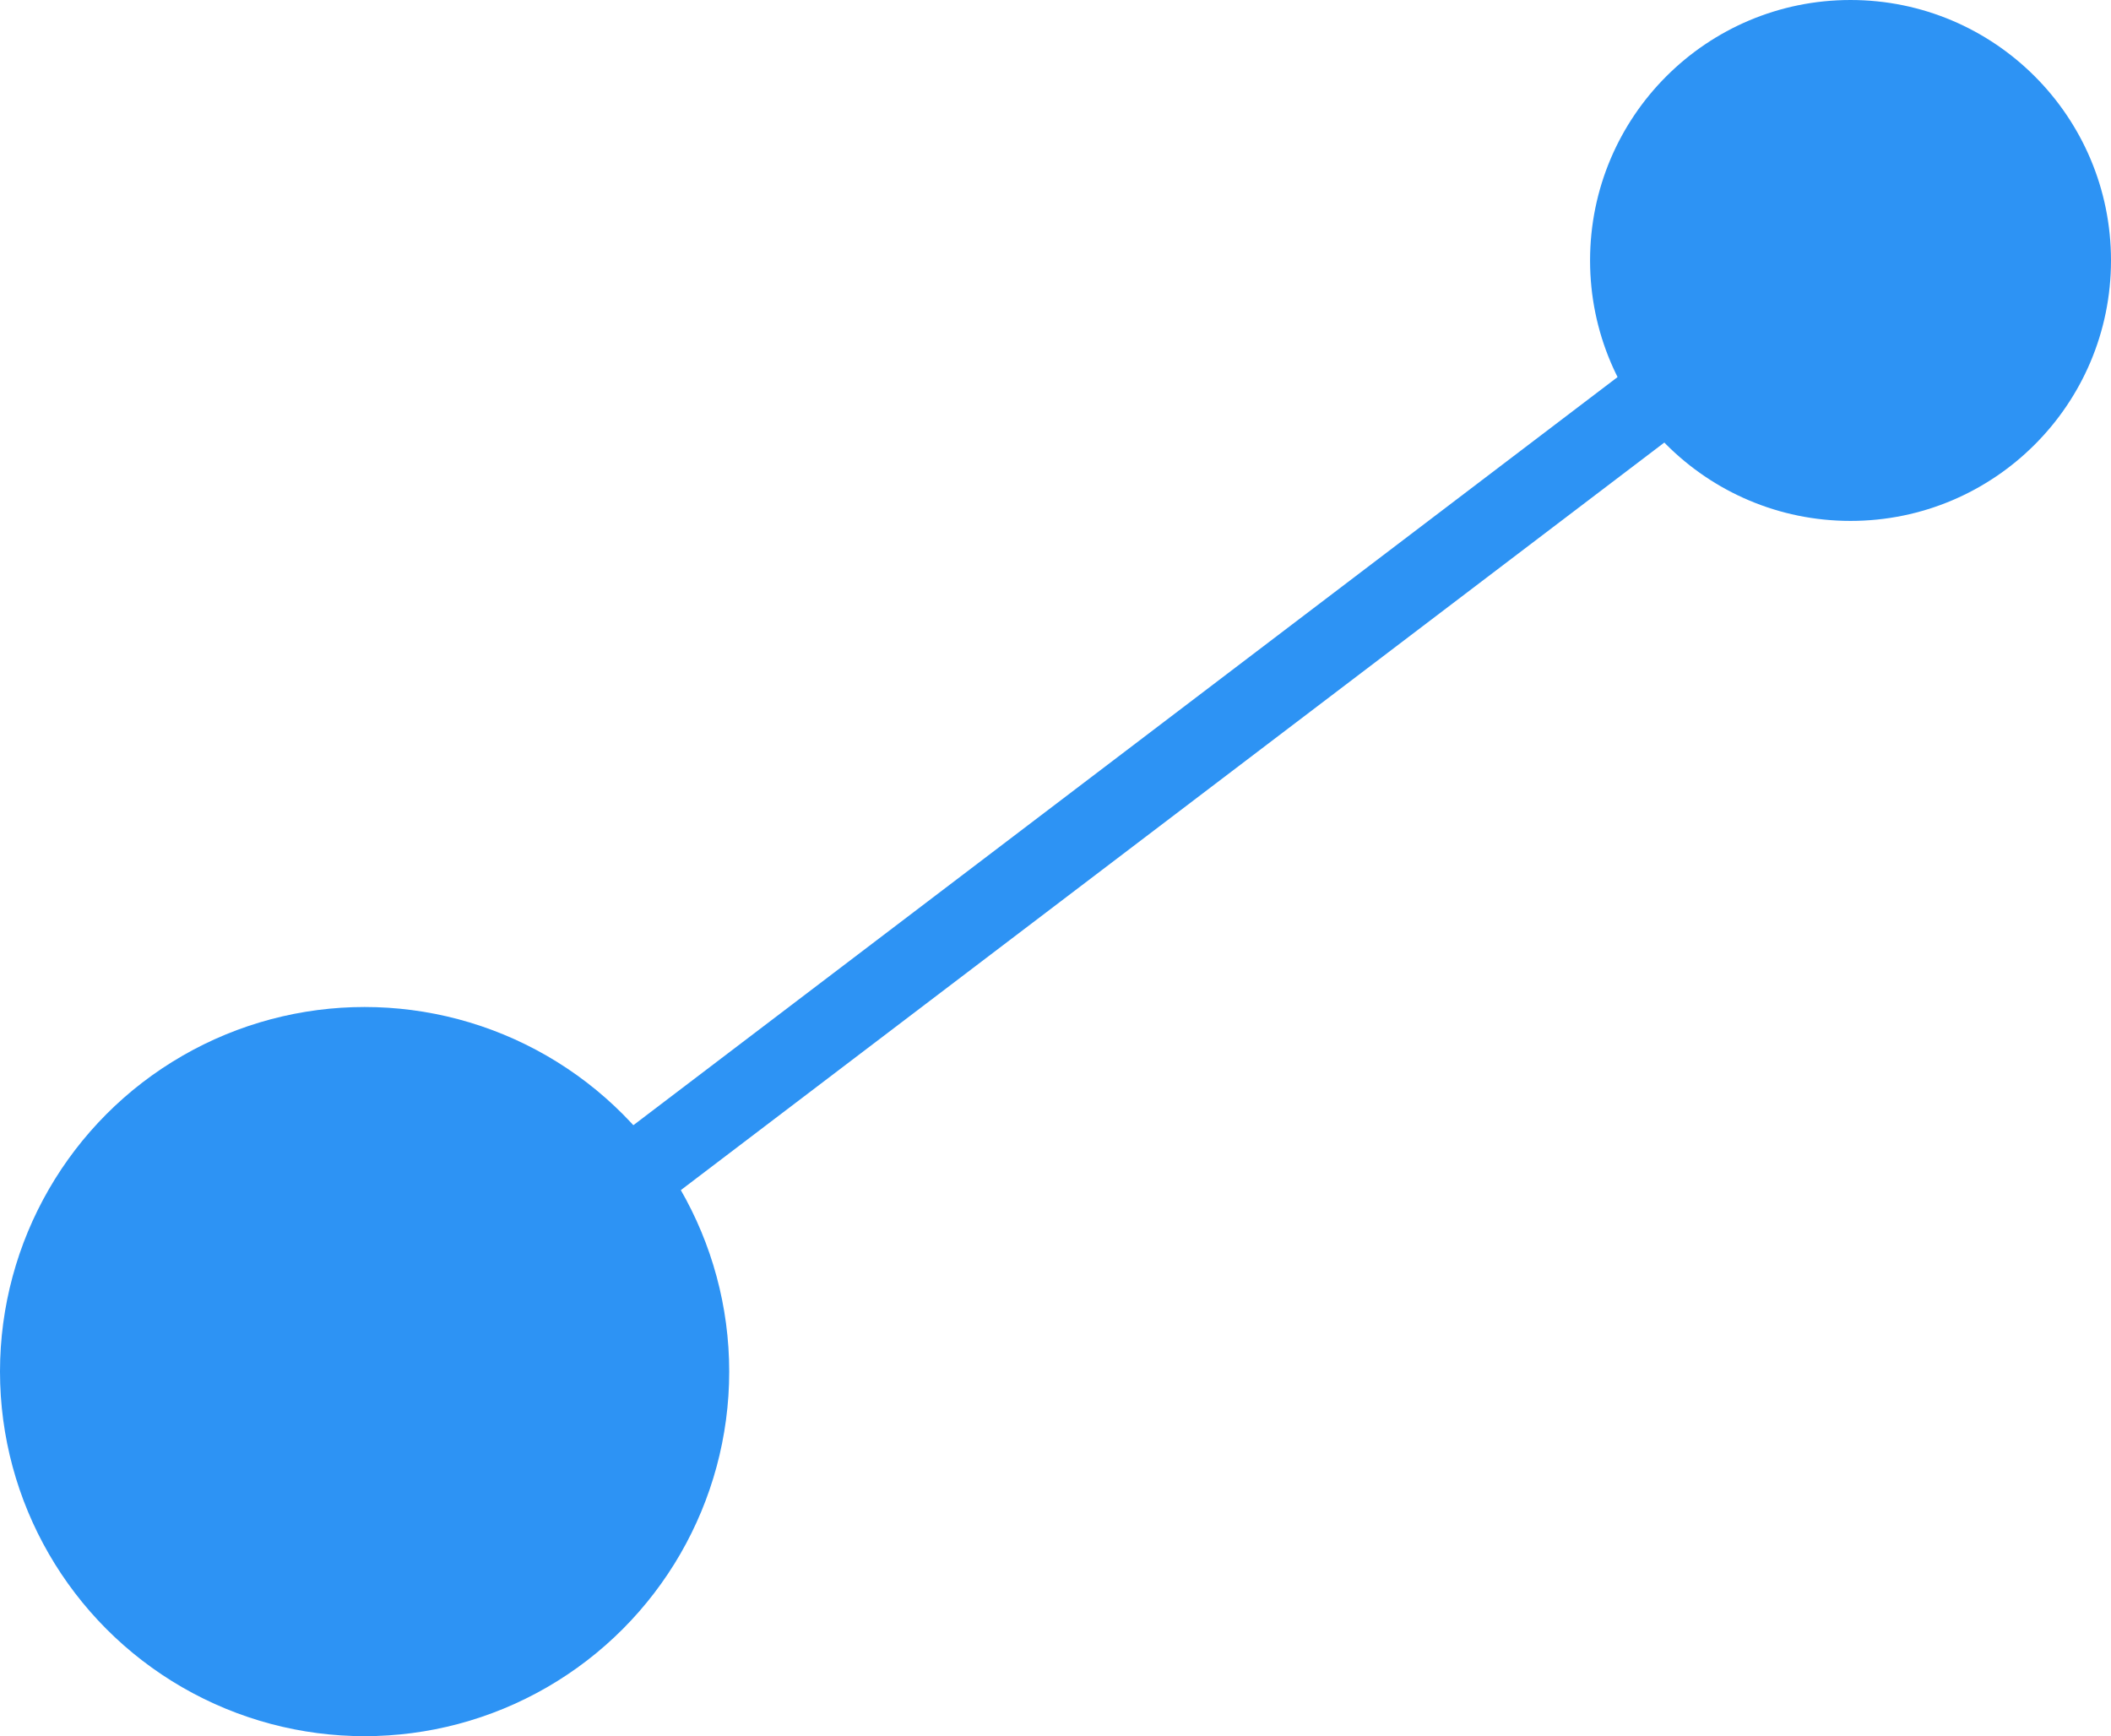 <svg xmlns="http://www.w3.org/2000/svg" width="26.251" height="21.592" viewBox="0 0 26.251 21.592">
  <g id="Group_1116" data-name="Group 1116" transform="translate(-374 -542)">
    <line id="Line_12" data-name="Line 12" y1="13.993" x2="18.408" transform="translate(378.67 545.065)" fill="none" stroke="#2d93f4" stroke-width="1"/>
    <circle id="Ellipse_31" data-name="Ellipse 31" cx="3.239" cy="3.239" r="3.239" transform="translate(393.773 542)" fill="#2d93f4"/>
    <circle id="Ellipse_32" data-name="Ellipse 32" cx="4.534" cy="4.534" r="4.534" transform="translate(374 554.523)" fill="#2d93f4"/>
  </g>
</svg>
